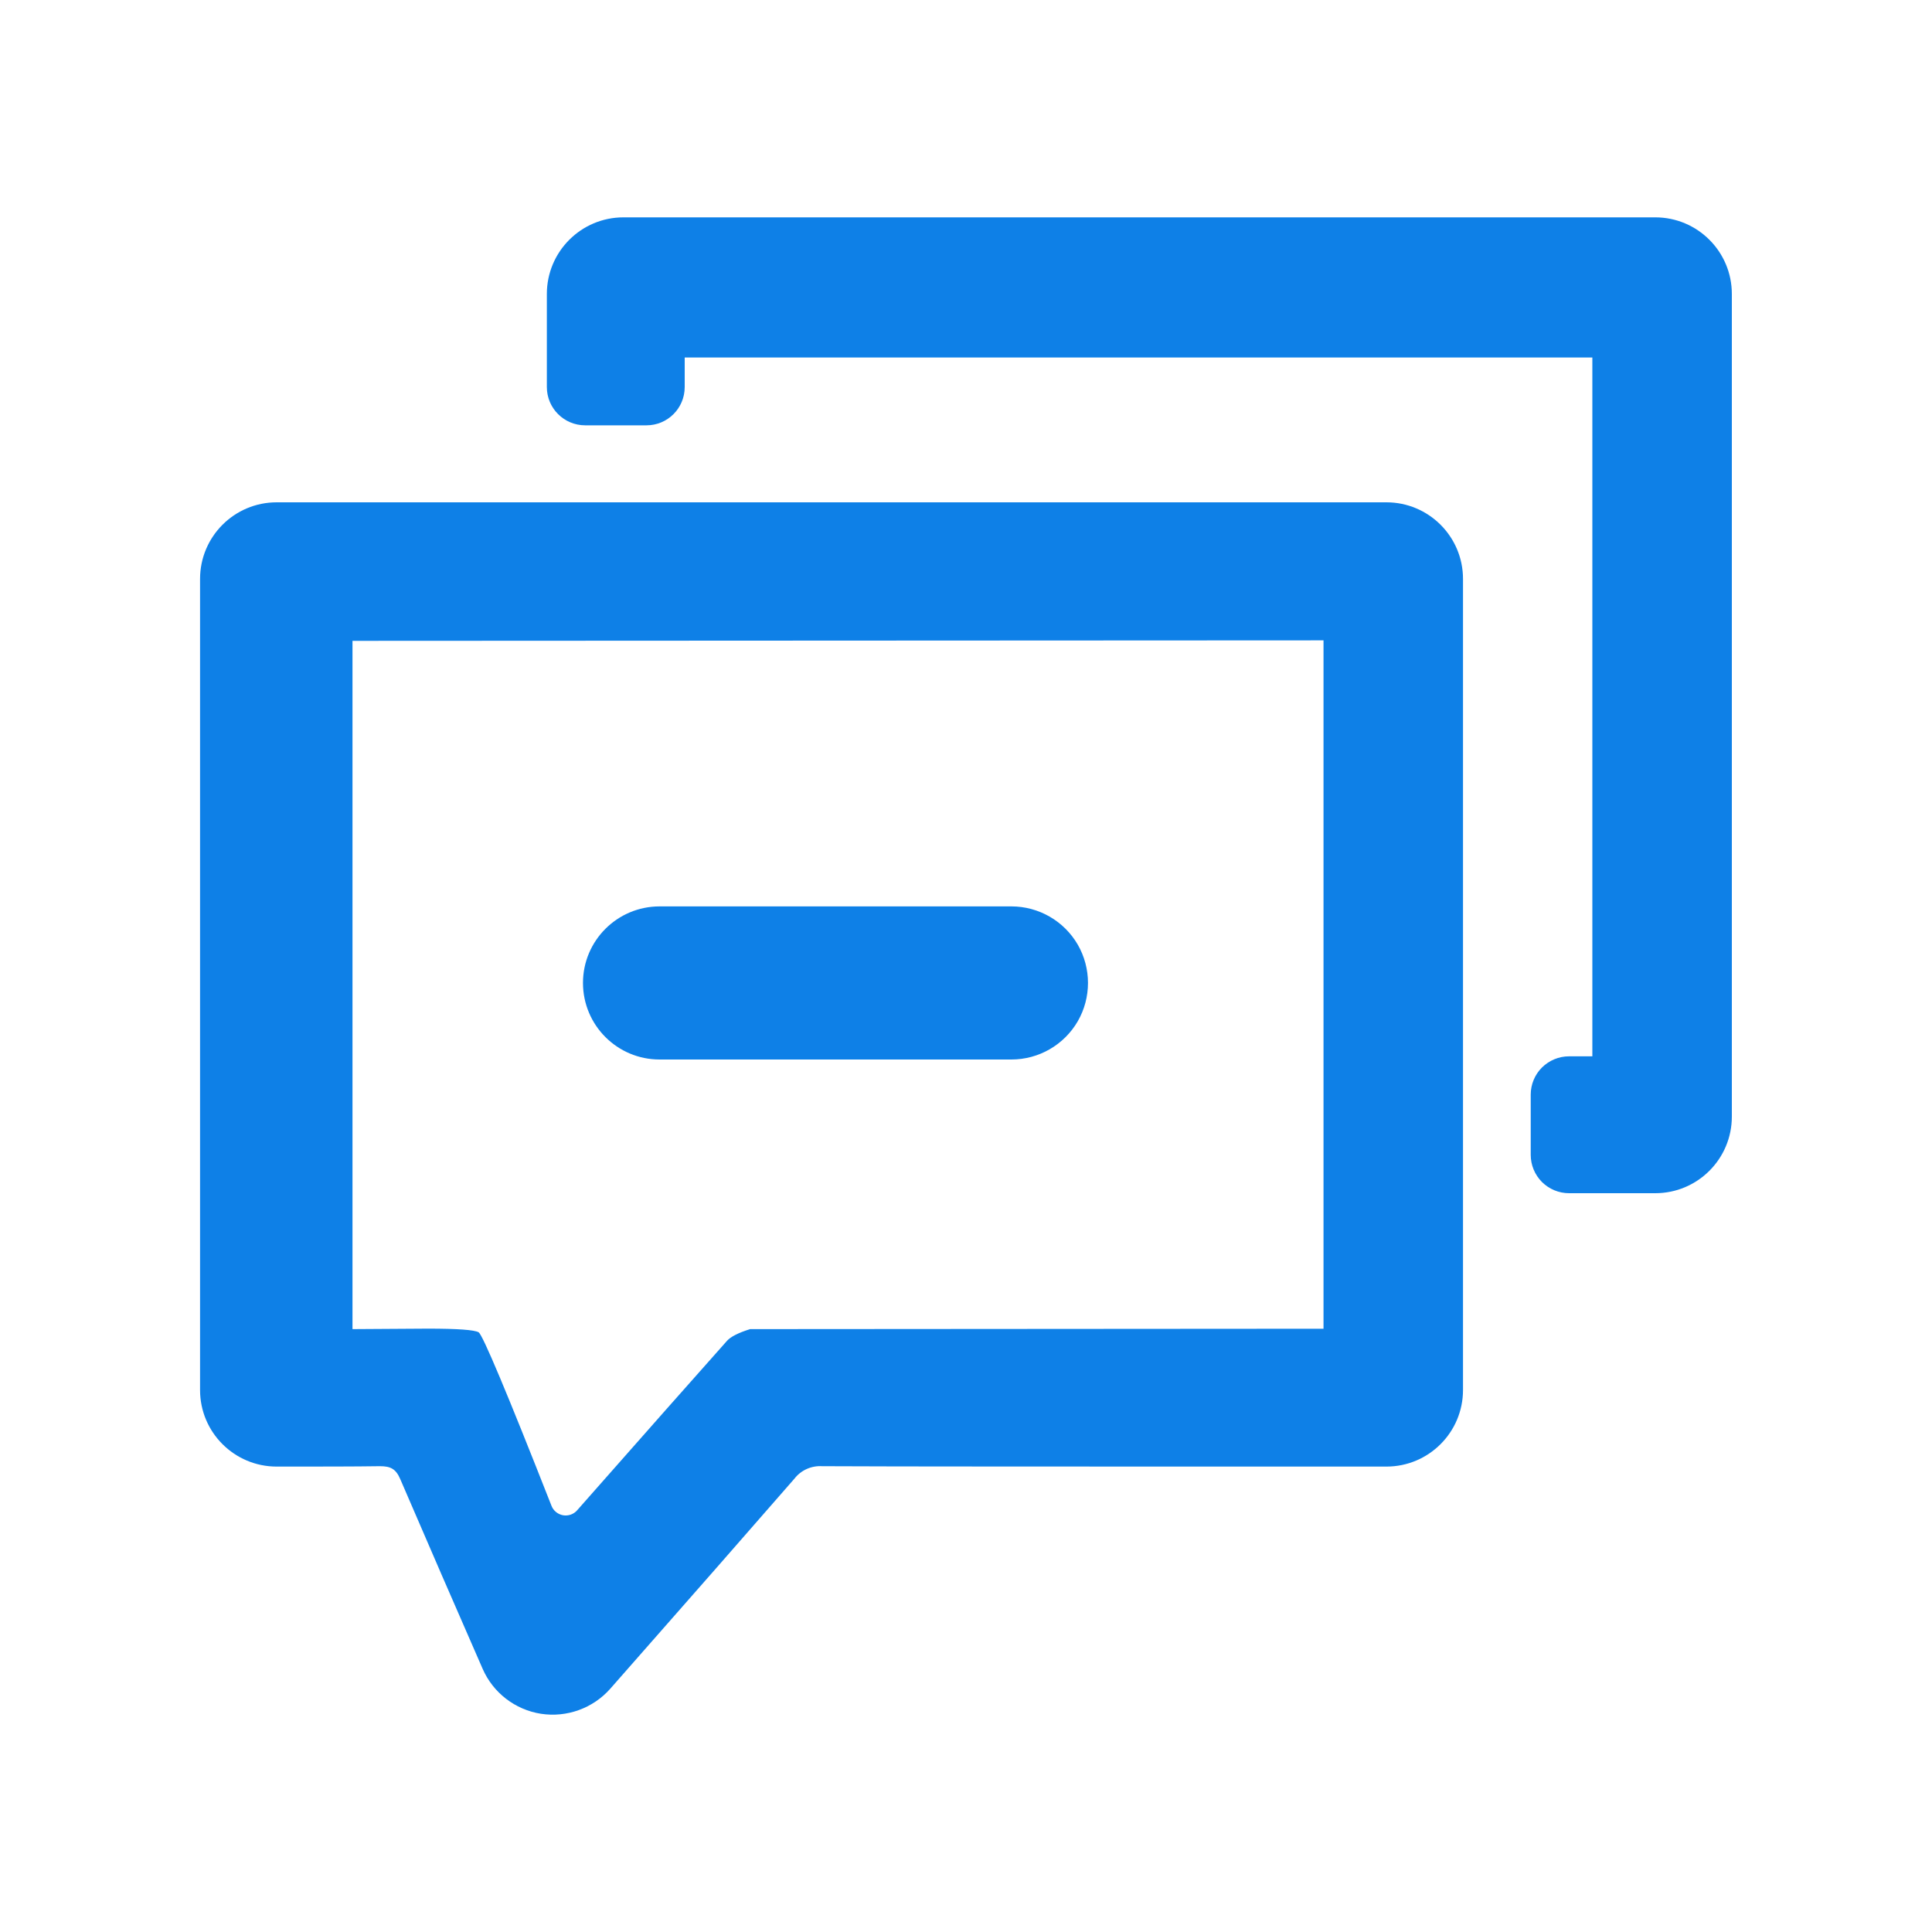 <?xml version="1.0" encoding="UTF-8"?>
<svg width="20px" height="20px" viewBox="0 0 20 20" version="1.1" xmlns="http://www.w3.org/2000/svg" xmlns:xlink="http://www.w3.org/1999/xlink">
    <title>icon-联系我们</title>
    <g id="关于我们" stroke="none" stroke-width="1" fill="none" fill-rule="evenodd">
        <g id="联系我们" transform="translate(-710, -78)">
            <g id="编组-3" transform="translate(710, 77)">
                <g id="icon-联系我们" transform="translate(0, 1)">
                    <rect id="矩形" x="0" y="0" width="20" height="20"></rect>
                    <g id="联系我们" transform="translate(2.071, 2.25)" fill="#0E80E7" fill-rule="nonzero">
                        <path d="M12.281,12.932 C9.105,12.932 7.158,12.932 6.44,12.928 C6.329,12.921 6.221,12.969 6.153,13.057 C5.707,13.569 5.072,14.294 4.247,15.231 C4.068,15.434 3.797,15.532 3.529,15.491 C3.261,15.449 3.033,15.273 2.925,15.025 C2.639,14.372 2.355,13.718 2.073,13.063 C2.027,12.955 1.972,12.928 1.861,12.928 C1.594,12.932 1.238,12.932 0.793,12.932 C0.355,12.932 0,12.577 0,12.14 L0,3.743 C0,3.305 0.355,2.95 0.793,2.95 L12.281,2.95 C12.719,2.95 13.074,3.305 13.074,3.743 L13.074,12.139 C13.074,12.577 12.719,12.932 12.281,12.932 L12.281,12.932 Z M11.63,11.505 L11.63,4.379 L1.578,4.384 L1.578,11.509 L2.36,11.504 C2.666,11.504 2.842,11.517 2.884,11.542 C2.926,11.569 3.178,12.168 3.638,13.338 C3.658,13.39 3.704,13.426 3.758,13.436 C3.812,13.445 3.868,13.426 3.904,13.384 C4.607,12.586 5.125,12.001 5.456,11.629 C5.493,11.588 5.572,11.547 5.694,11.509 L11.63,11.505 L11.63,11.505 Z M4.757,7.133 L8.399,7.133 C8.682,7.133 8.944,7.284 9.086,7.529 C9.227,7.774 9.227,8.077 9.086,8.322 C8.944,8.567 8.682,8.718 8.399,8.718 L4.757,8.718 C4.319,8.718 3.964,8.363 3.964,7.925 C3.964,7.488 4.319,7.133 4.757,7.133 L4.757,7.133 Z M15.064,10.102 L14.172,10.102 C14.066,10.102 13.966,10.06 13.891,9.986 C13.817,9.911 13.775,9.811 13.775,9.705 L13.775,9.081 C13.775,8.976 13.817,8.875 13.891,8.801 C13.966,8.727 14.066,8.685 14.172,8.685 L14.413,8.685 L14.413,1.451 L5.017,1.451 L5.017,1.757 C5.017,1.976 4.84,2.153 4.621,2.153 L3.987,2.153 C3.768,2.153 3.59,1.976 3.59,1.757 L3.59,0.793 C3.59,0.355 3.945,0 4.383,0 L15.064,0 C15.502,0 15.857,0.355 15.857,0.793 L15.857,9.309 C15.857,9.747 15.502,10.102 15.064,10.102 L15.064,10.102 Z" id="形状"></path>
                    </g>
                </g>
            </g>
        </g>
    </g>
</svg>